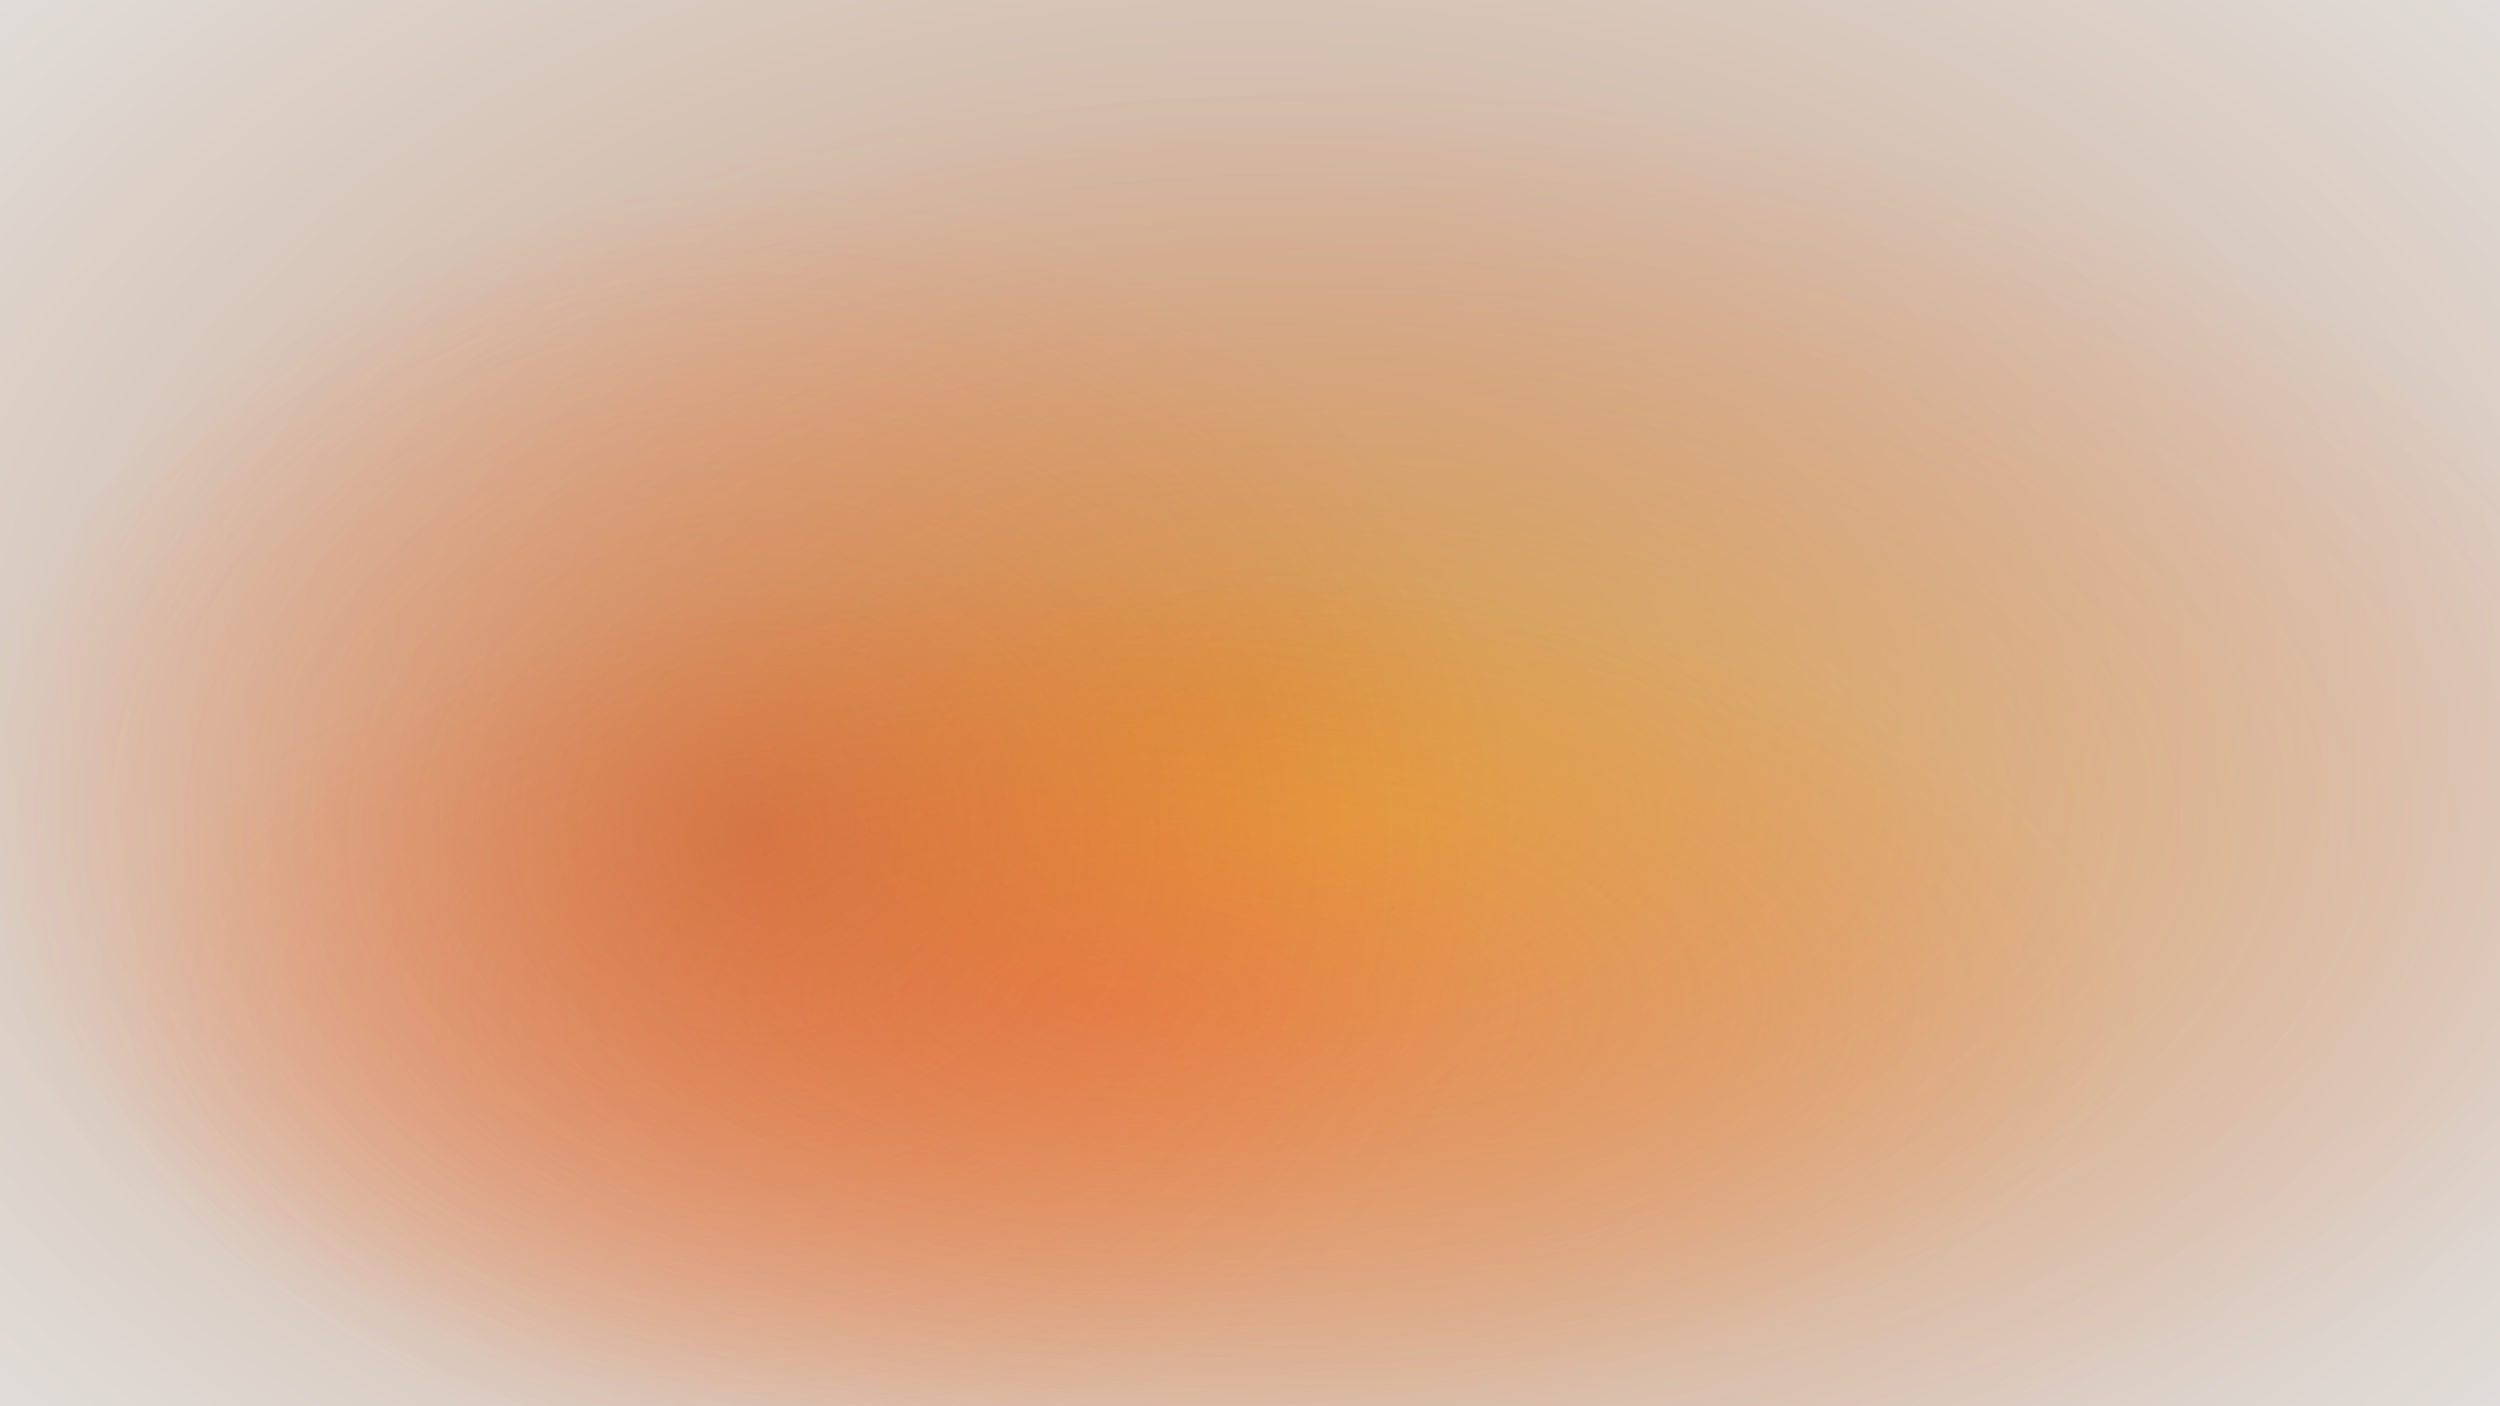 <svg width="1920" height="1080" viewBox="0 0 1920 1080" fill="none" xmlns="http://www.w3.org/2000/svg">
<g clip-path="url(#clip0_91_983)">
<rect width="1920" height="1080" fill="url(#paint0_radial_91_983)"/>
<rect x="-45" y="70" width="2147" height="1116" fill="url(#paint1_radial_91_983)" fill-opacity="0.4"/>
<rect x="69" y="435" width="1576" height="669" fill="url(#paint2_radial_91_983)" fill-opacity="0.4"/>
<rect x="-10" y="140" width="1174" height="1000" fill="url(#paint3_radial_91_983)" fill-opacity="0.3"/>
</g>
<defs>
<radialGradient id="paint0_radial_91_983" cx="0" cy="0" r="1" gradientUnits="userSpaceOnUse" gradientTransform="translate(960 540) rotate(90) scale(928 1381.01)">
<stop stop-color="#C49776"/>
<stop offset="1" stop-color="#E4E4E4"/>
</radialGradient>
<radialGradient id="paint1_radial_91_983" cx="0" cy="0" r="1" gradientUnits="userSpaceOnUse" gradientTransform="translate(1028.5 628) rotate(90) scale(558 1073.5)">
<stop stop-color="#FFC800"/>
<stop offset="1" stop-color="#FF5100" stop-opacity="0"/>
</radialGradient>
<radialGradient id="paint2_radial_91_983" cx="0" cy="0" r="1" gradientUnits="userSpaceOnUse" gradientTransform="translate(857 769.5) rotate(90) scale(334.5 788)">
<stop stop-color="#F4562E"/>
<stop offset="1" stop-color="#FF5100" stop-opacity="0"/>
</radialGradient>
<radialGradient id="paint3_radial_91_983" cx="0" cy="0" r="1" gradientUnits="userSpaceOnUse" gradientTransform="translate(577 640) rotate(90) scale(500 587)">
<stop stop-color="#BB2500"/>
<stop offset="1" stop-color="#FF5100" stop-opacity="0"/>
</radialGradient>
<clipPath id="clip0_91_983">
<rect width="1920" height="1080" fill="white"/>
</clipPath>
</defs>
</svg>
